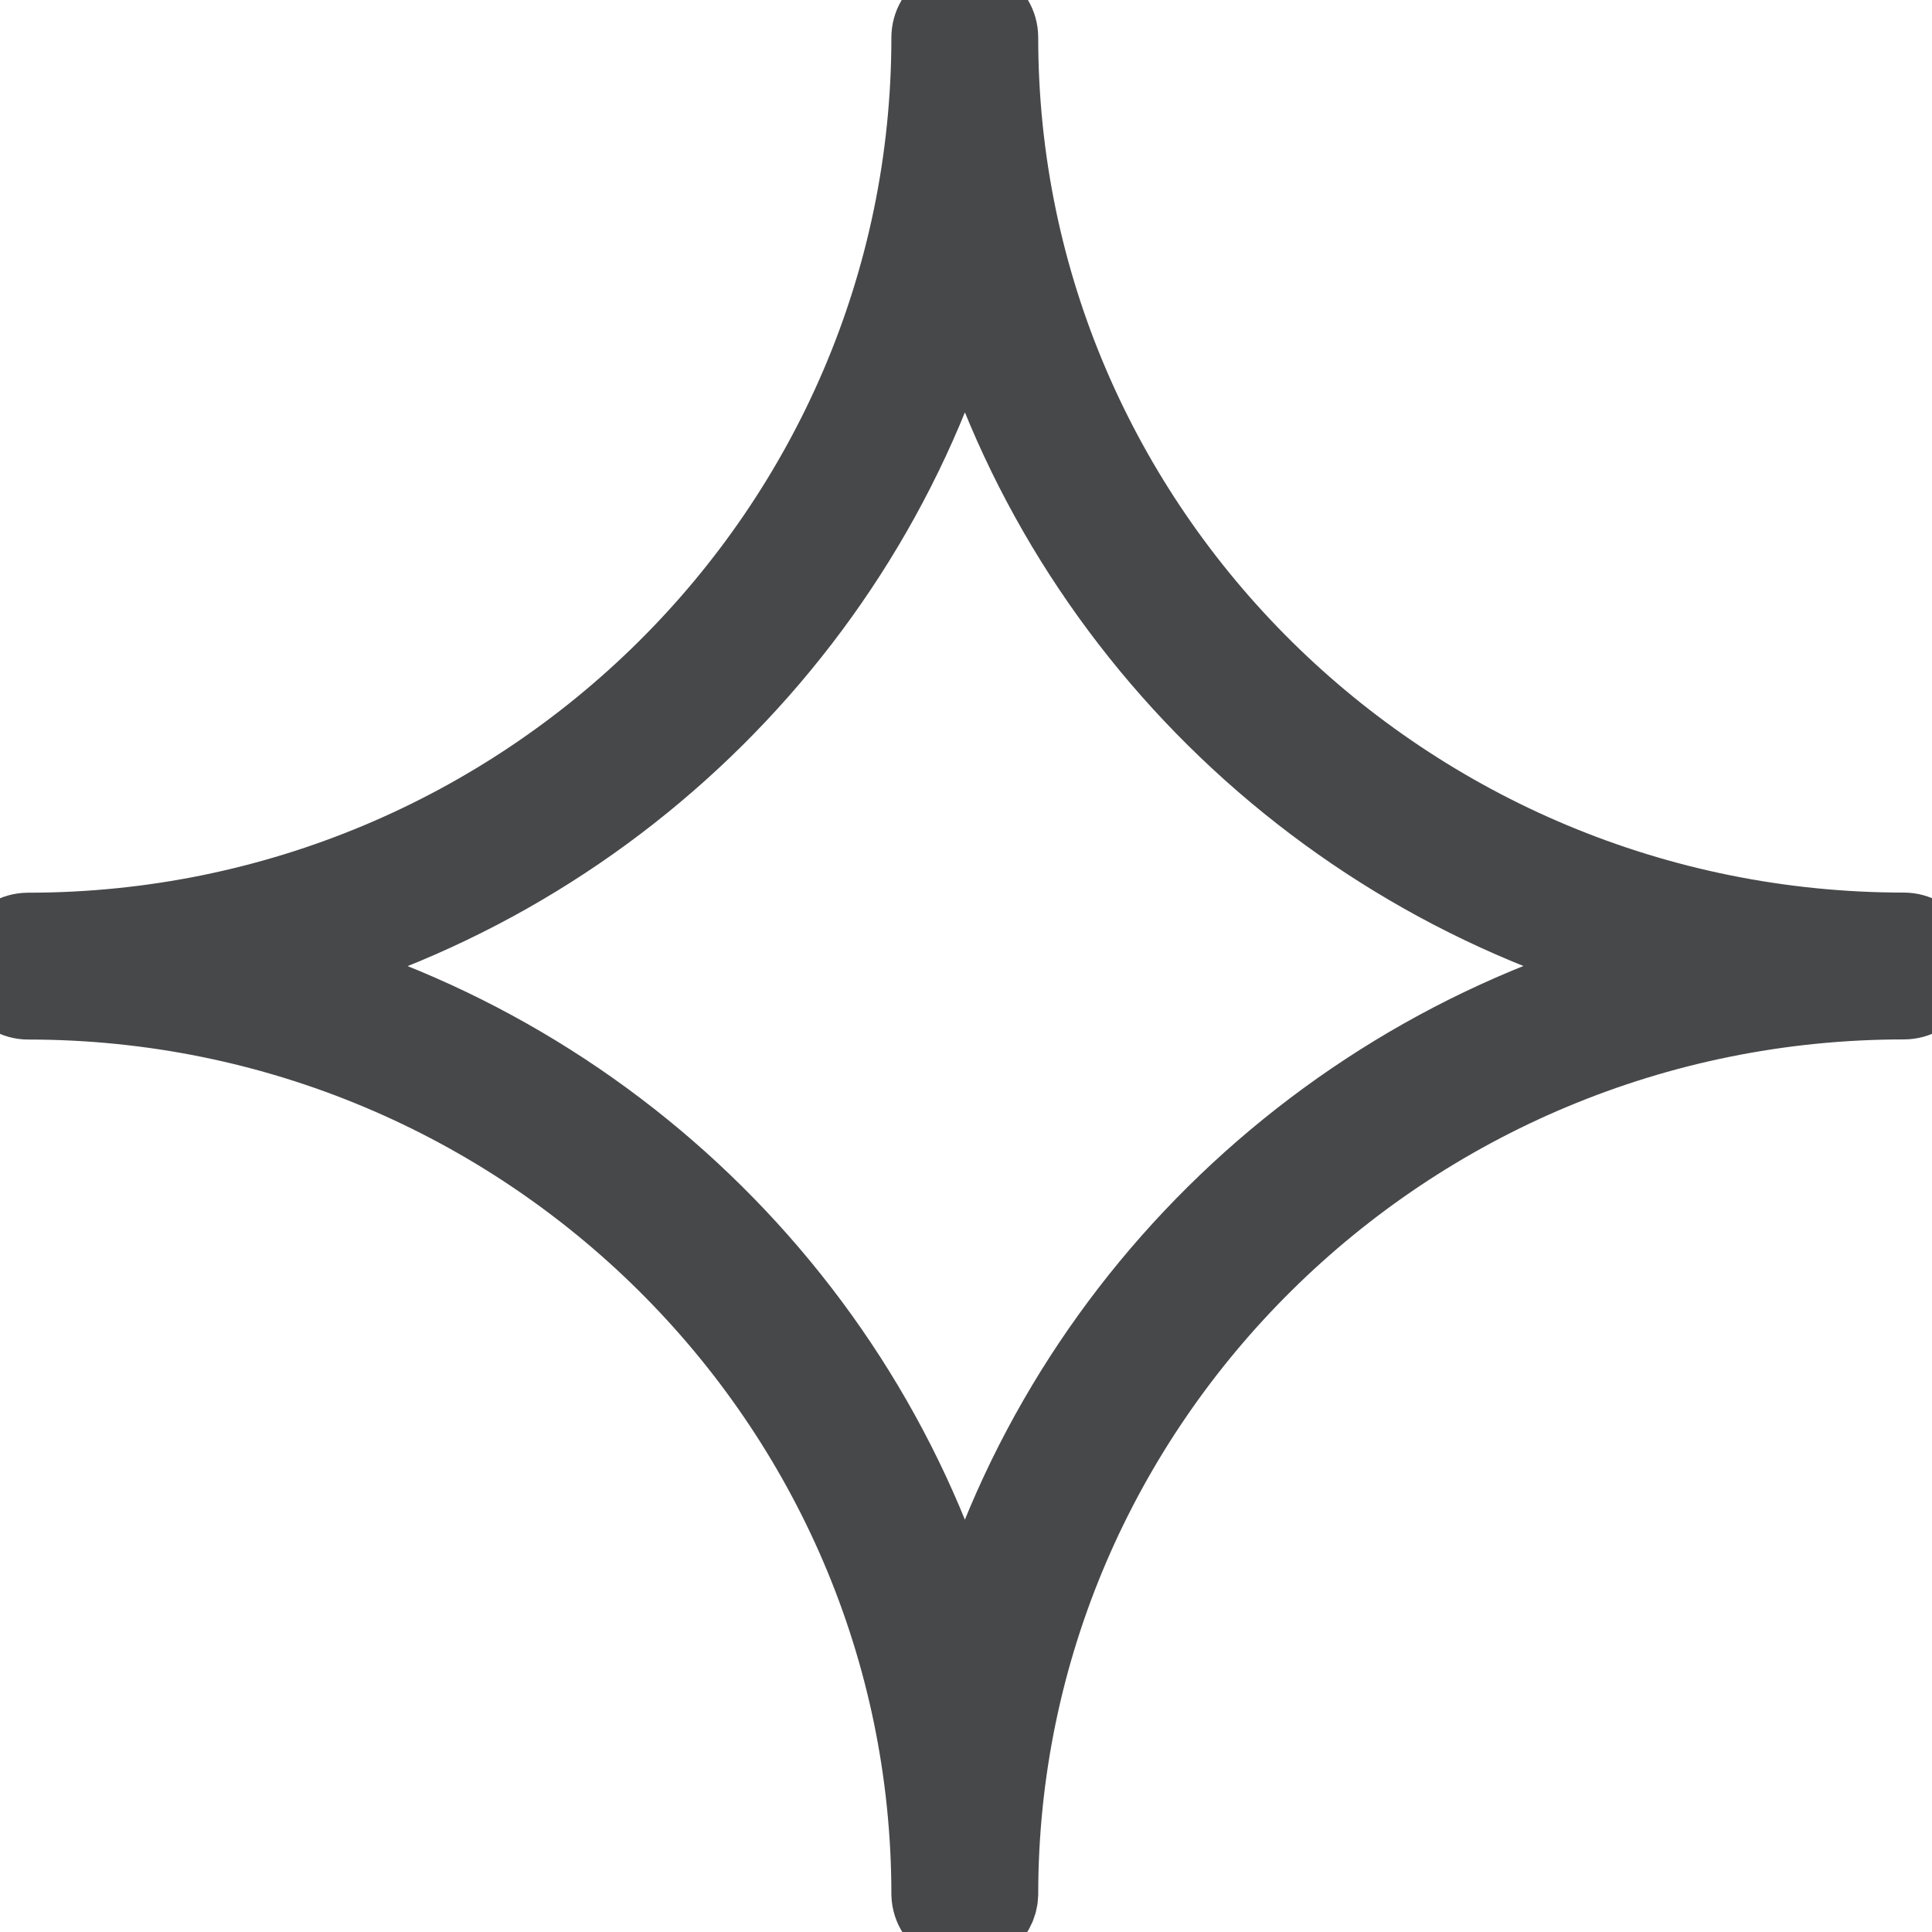 <?xml version="1.0" encoding="UTF-8"?> <svg xmlns="http://www.w3.org/2000/svg" viewBox="0 0 32.00 32.00" data-guides="{&quot;vertical&quot;:[],&quot;horizontal&quot;:[]}"><path fill="#47484a" stroke="#47484a" fill-opacity="1" stroke-width="1.5" stroke-opacity="1" fill-rule="evenodd" font-size-adjust="" id="tSvgec515070cf" title="Path 1" d="M31.534 15.534C23.215 15.534 16.446 8.845 16.446 0.622C16.446 0.263 16.058 0.039 15.747 0.218C15.603 0.302 15.514 0.456 15.514 0.622C15.514 8.846 8.764 15.536 0.466 15.536C0.107 15.536 -0.117 15.924 0.062 16.235C0.146 16.379 0.3 16.468 0.466 16.468C8.764 16.468 15.514 23.156 15.514 31.378C15.528 31.736 15.924 31.946 16.228 31.755C16.359 31.673 16.441 31.532 16.446 31.378C16.446 23.155 23.215 16.466 31.534 16.466C31.893 16.466 32.117 16.078 31.938 15.767C31.855 15.623 31.701 15.534 31.534 15.534ZM15.981 27.574C14.564 21.895 10.048 17.414 4.321 16.002C10.048 14.59 14.564 10.107 15.981 4.426C17.401 10.106 21.929 14.588 27.67 16C21.929 17.412 17.401 21.894 15.981 27.574Z"></path><defs></defs></svg> 